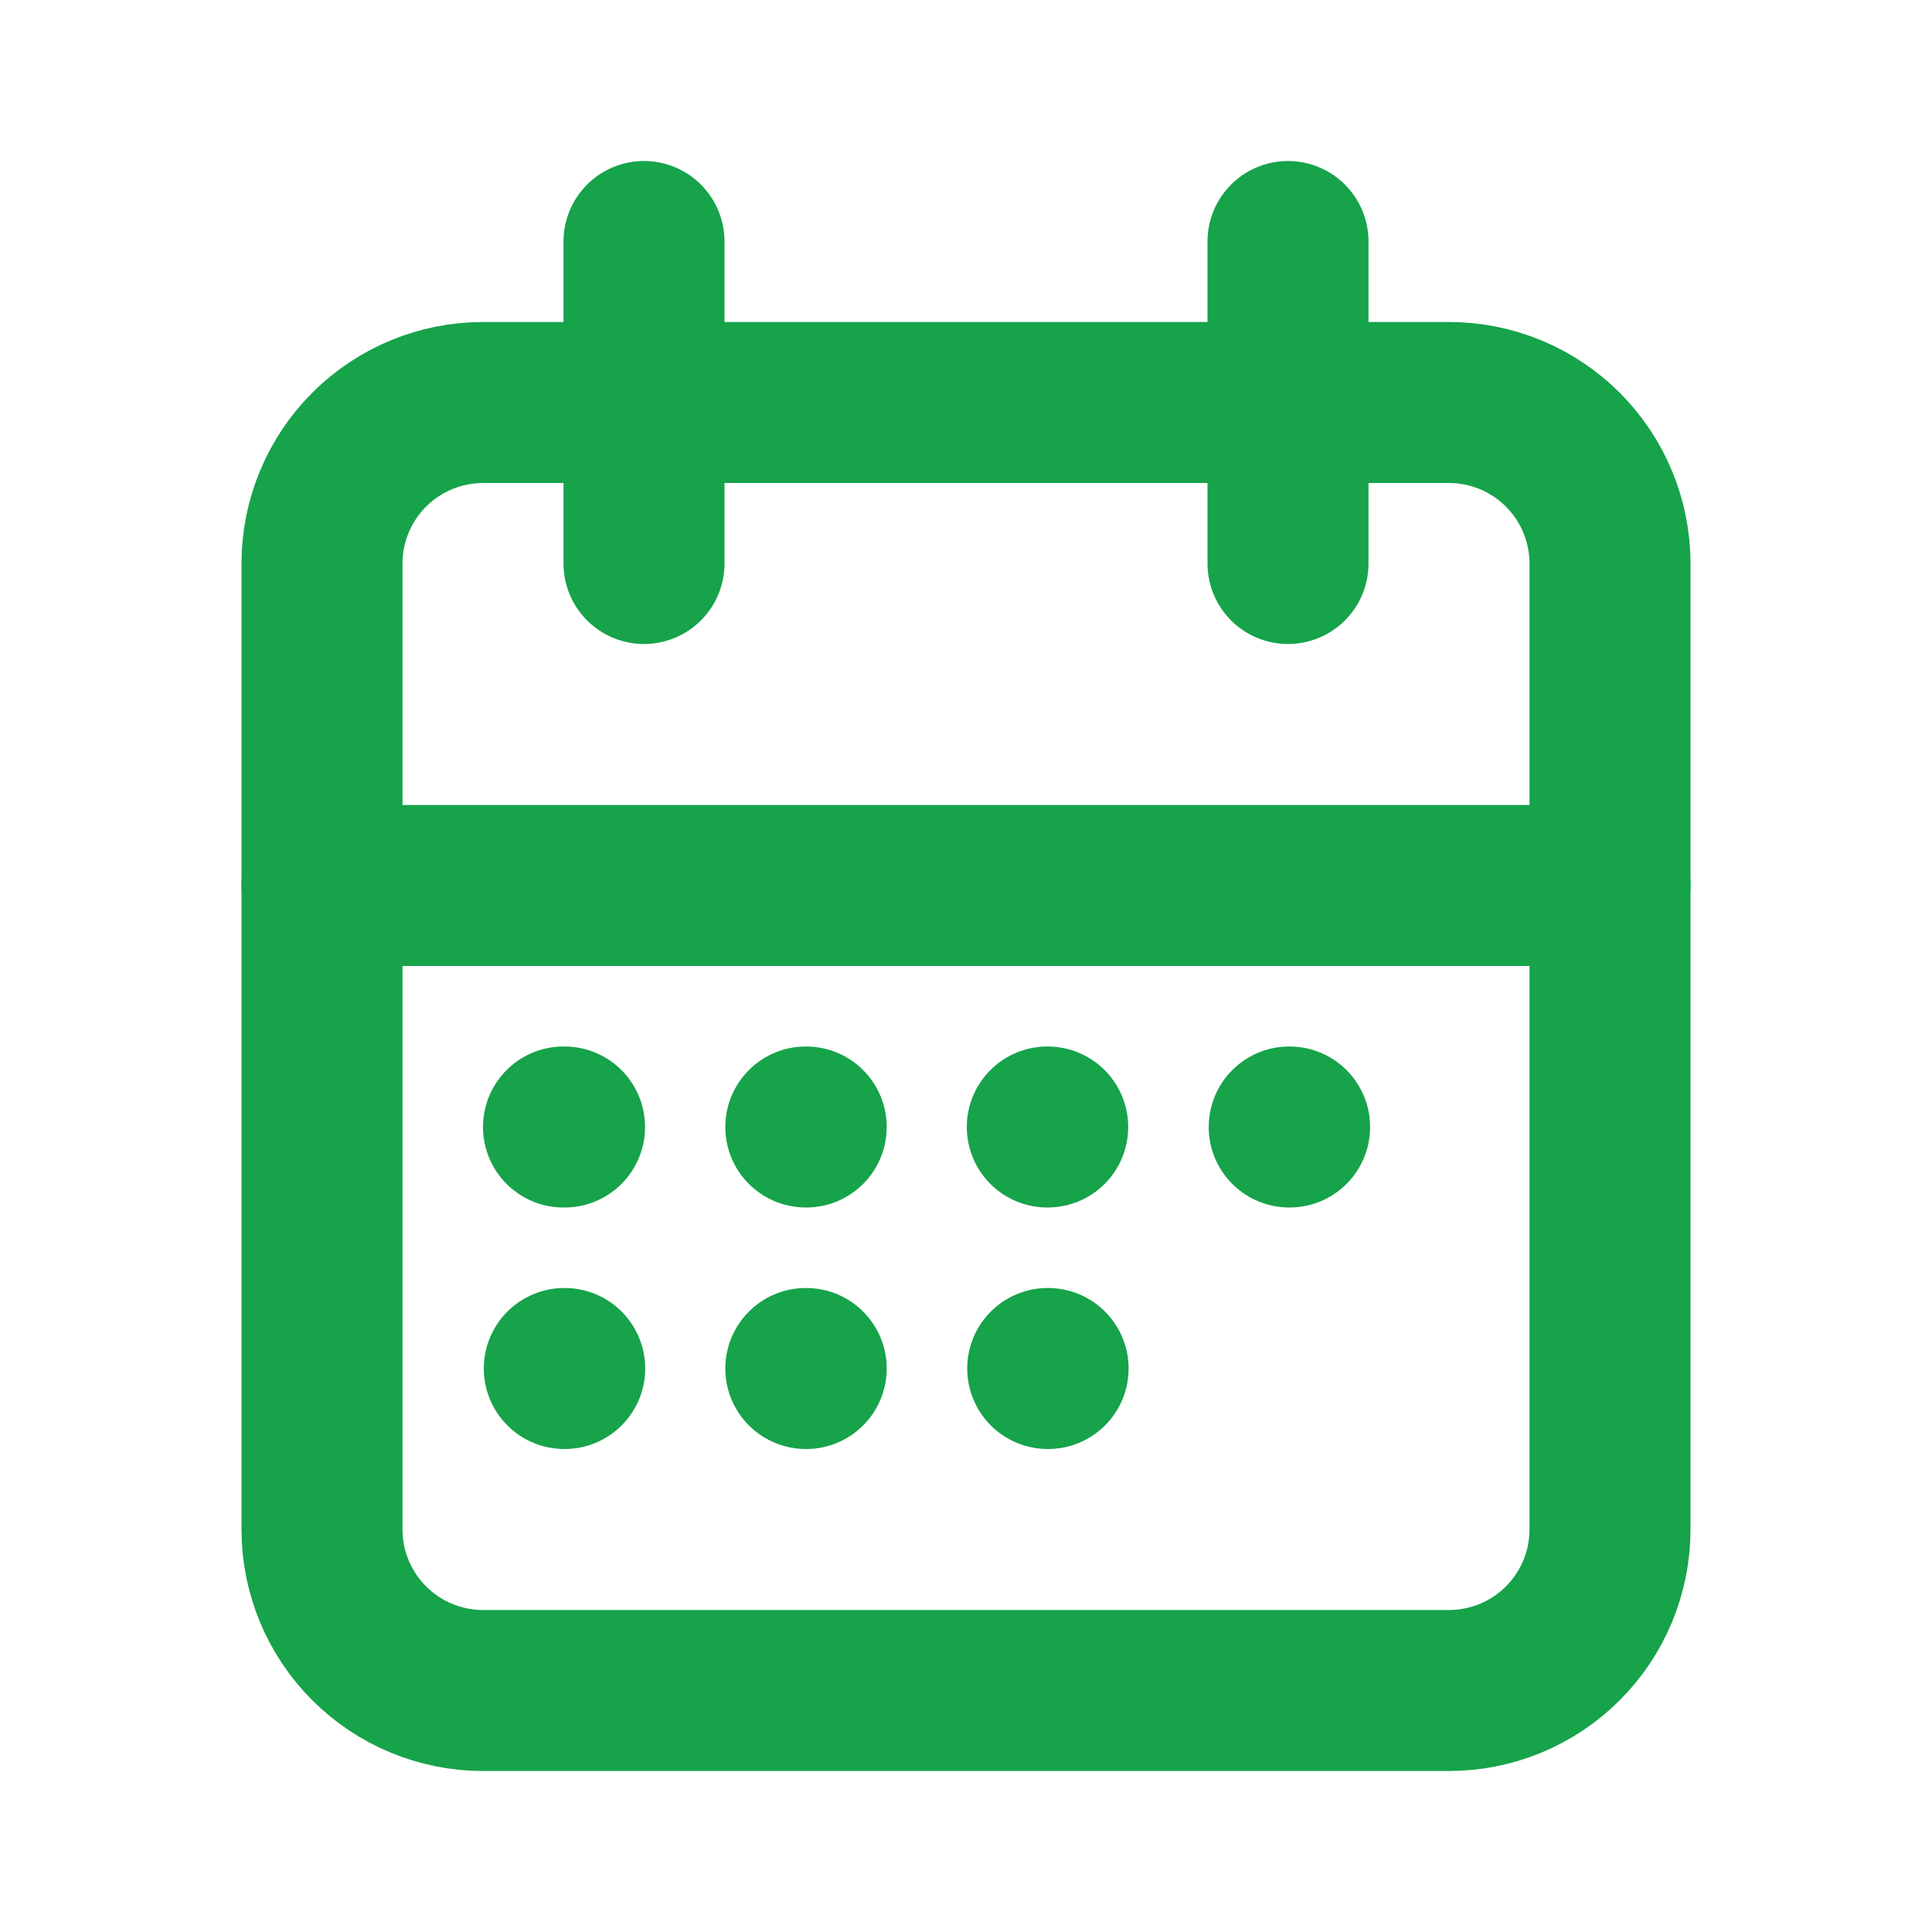 <svg width="24" height="24" viewBox="0 0 24 24" fill="none" xmlns="http://www.w3.org/2000/svg">
<g clip-path="url(#clip0_101_4545)">
<path d="M4 7C4 6.47 4.211 5.961 4.586 5.586C4.961 5.211 5.47 5 6 5H18C18.53 5 19.039 5.211 19.414 5.586C19.789 5.961 20 6.47 20 7V19C20 19.53 19.789 20.039 19.414 20.414C19.039 20.789 18.53 21 18 21H6C5.47 21 4.961 20.789 4.586 20.414C4.211 20.039 4 19.53 4 19V7Z" stroke="#16A34A" stroke-width="2" stroke-linecap="round" stroke-linejoin="round"/>
<path d="M16 3V7" stroke="#16A34A" stroke-width="2" stroke-linecap="round" stroke-linejoin="round"/>
<path d="M8 3V7" stroke="#16A34A" stroke-width="2" stroke-linecap="round" stroke-linejoin="round"/>
<path d="M4 11H20" stroke="#16A34A" stroke-width="2" stroke-linecap="round" stroke-linejoin="round"/>
<path d="M7 14H7.013" stroke="#16A34A" stroke-width="2" stroke-linecap="round" stroke-linejoin="round"/>
<path d="M10.01 14H10.015" stroke="#16A34A" stroke-width="2" stroke-linecap="round" stroke-linejoin="round"/>
<path d="M13.01 14H13.015" stroke="#16A34A" stroke-width="2" stroke-linecap="round" stroke-linejoin="round"/>
<path d="M16.015 14H16.02" stroke="#16A34A" stroke-width="2" stroke-linecap="round" stroke-linejoin="round"/>
<path d="M13.015 17H13.02" stroke="#16A34A" stroke-width="2" stroke-linecap="round" stroke-linejoin="round"/>
<path d="M7.01 17H7.015" stroke="#16A34A" stroke-width="2" stroke-linecap="round" stroke-linejoin="round"/>
<path d="M10.01 17H10.015" stroke="#16A34A" stroke-width="2" stroke-linecap="round" stroke-linejoin="round"/>
</g>
<defs>
<clipPath id="clip0_101_4545">
<rect width="24" height="24" fill="white"/>
</clipPath>
</defs>
</svg>
